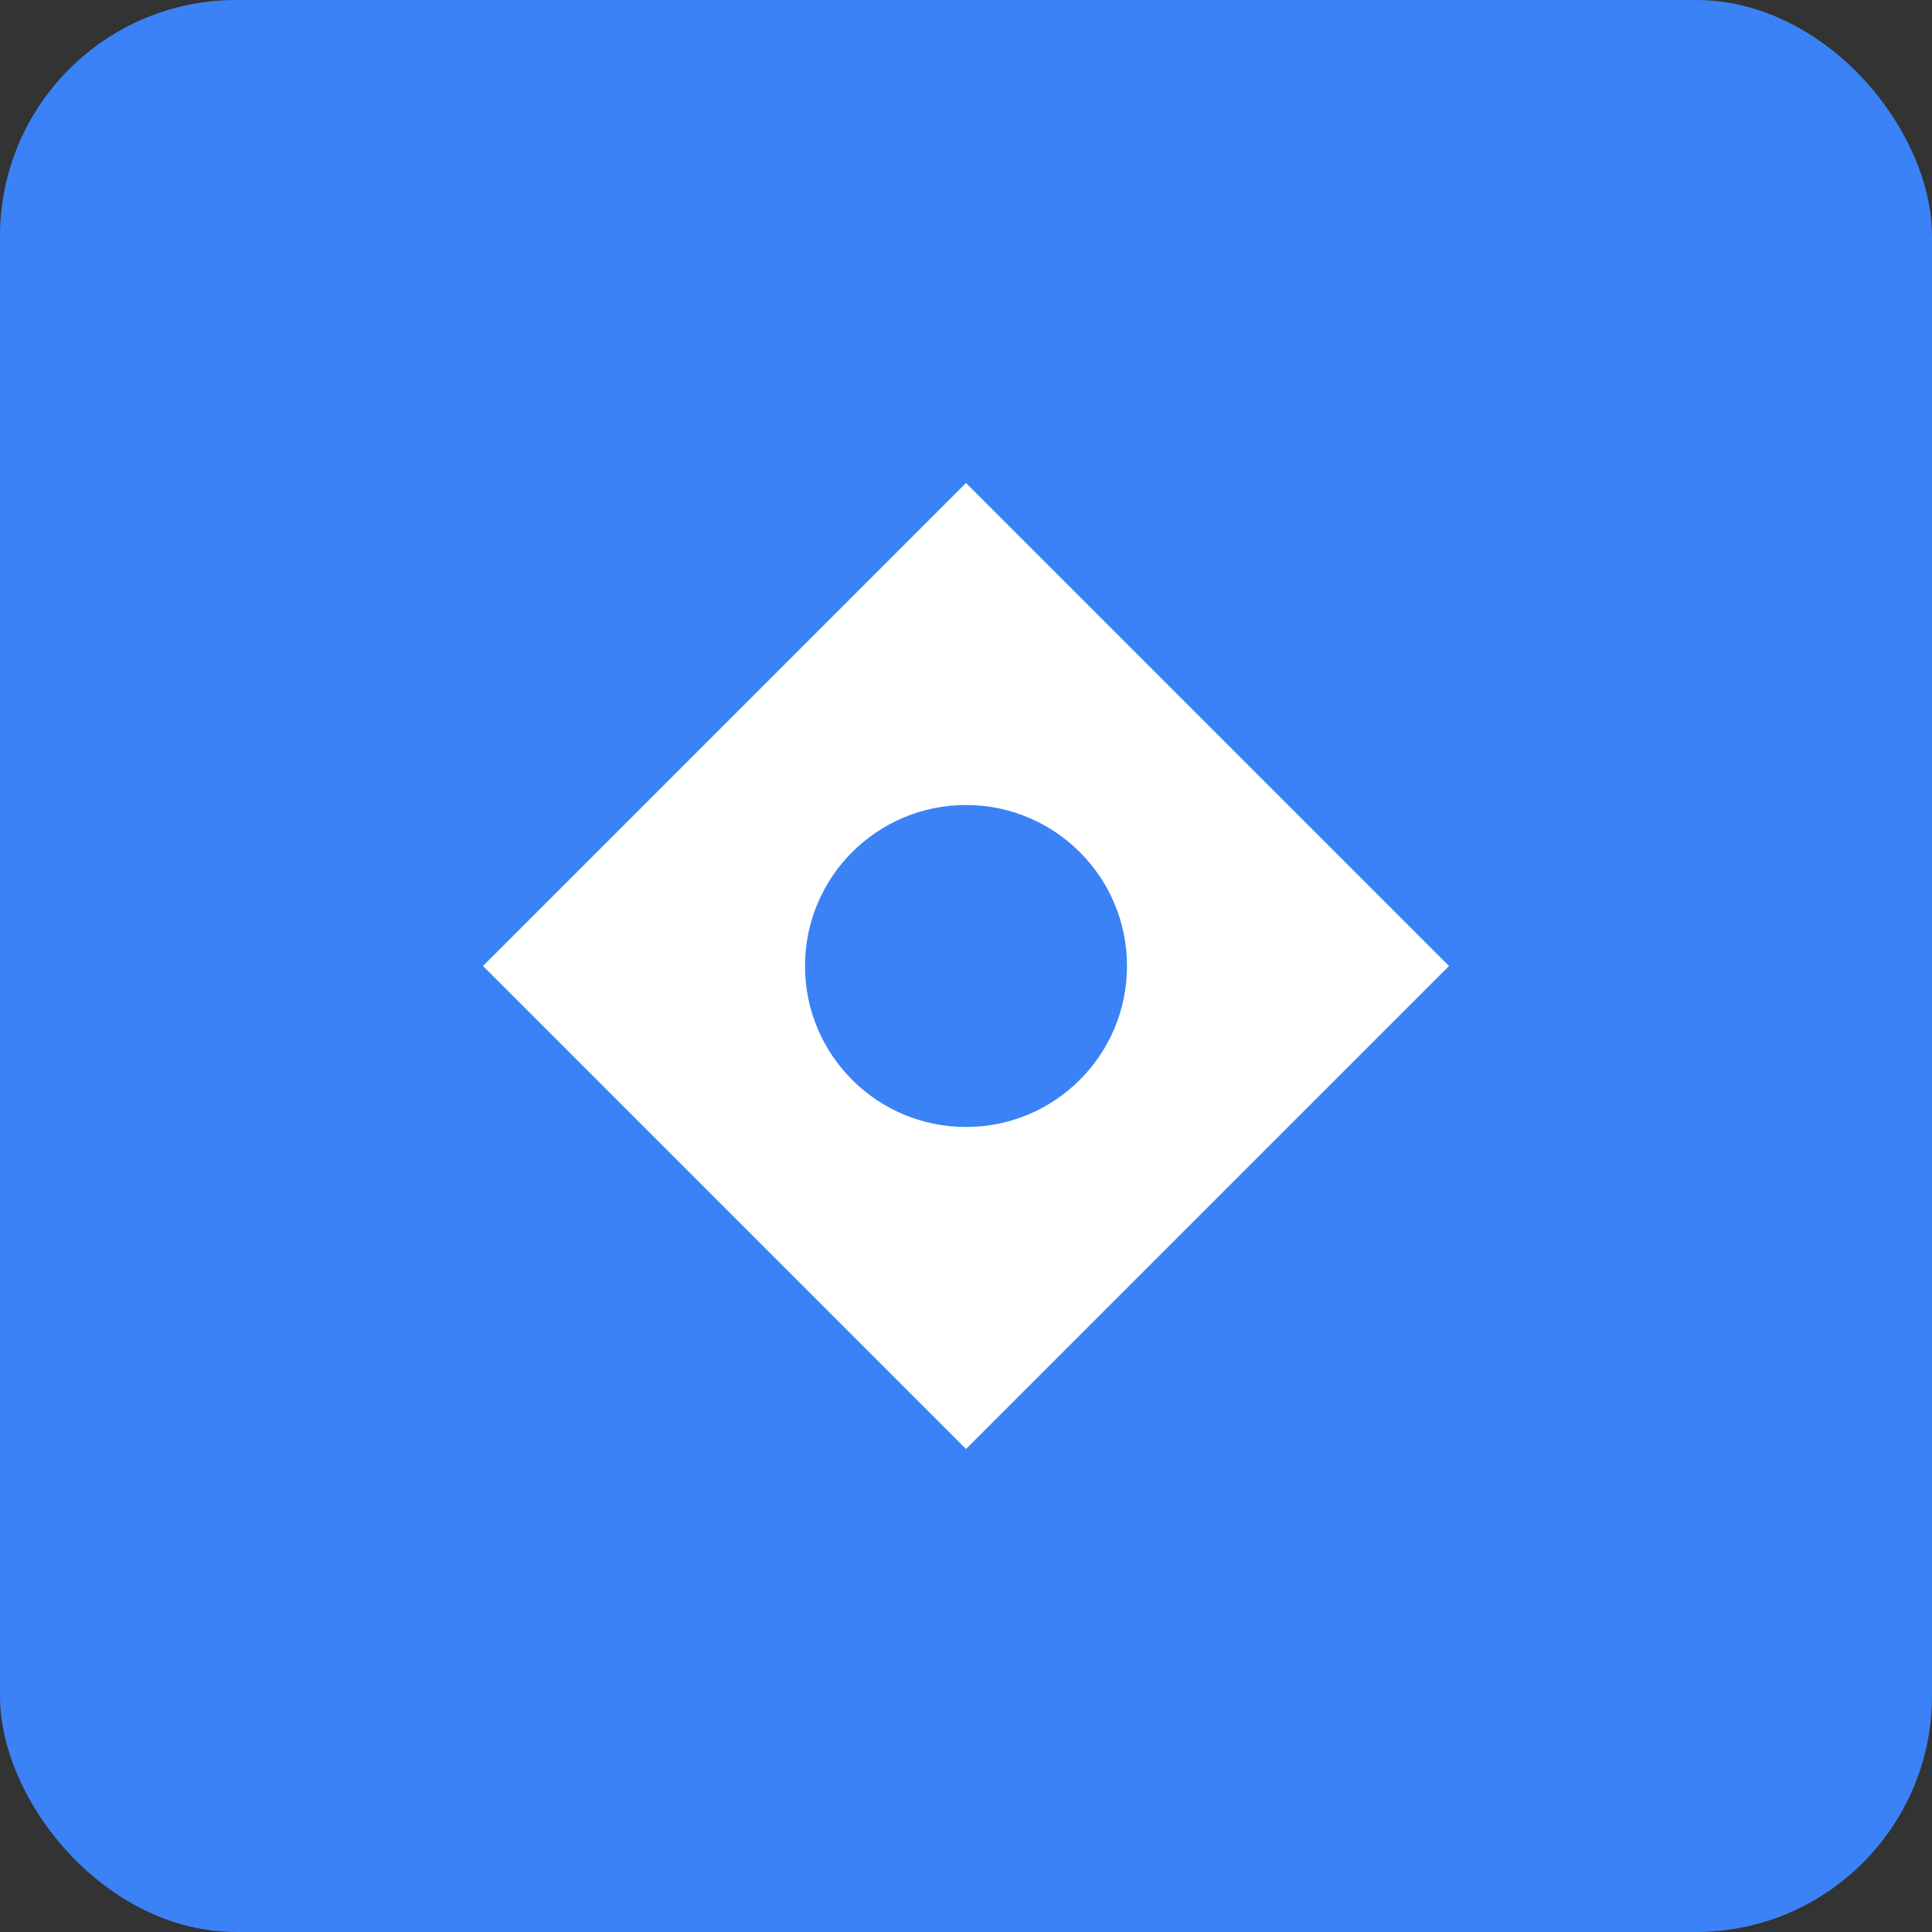 <svg width="180" height="180" viewBox="0 0 180 180" fill="none" xmlns="http://www.w3.org/2000/svg">
  <rect x="0" y="0" width="180" height="180" fill="#333333" stroke="none"/>
  <rect width="180" height="180" rx="22" fill="#3B82F6"/>
  <path d="M45 90L90 45L135 90L90 135L45 90Z" fill="white"/>
  <circle cx="90" cy="90" r="15" fill="#3B82F6"/>
</svg>